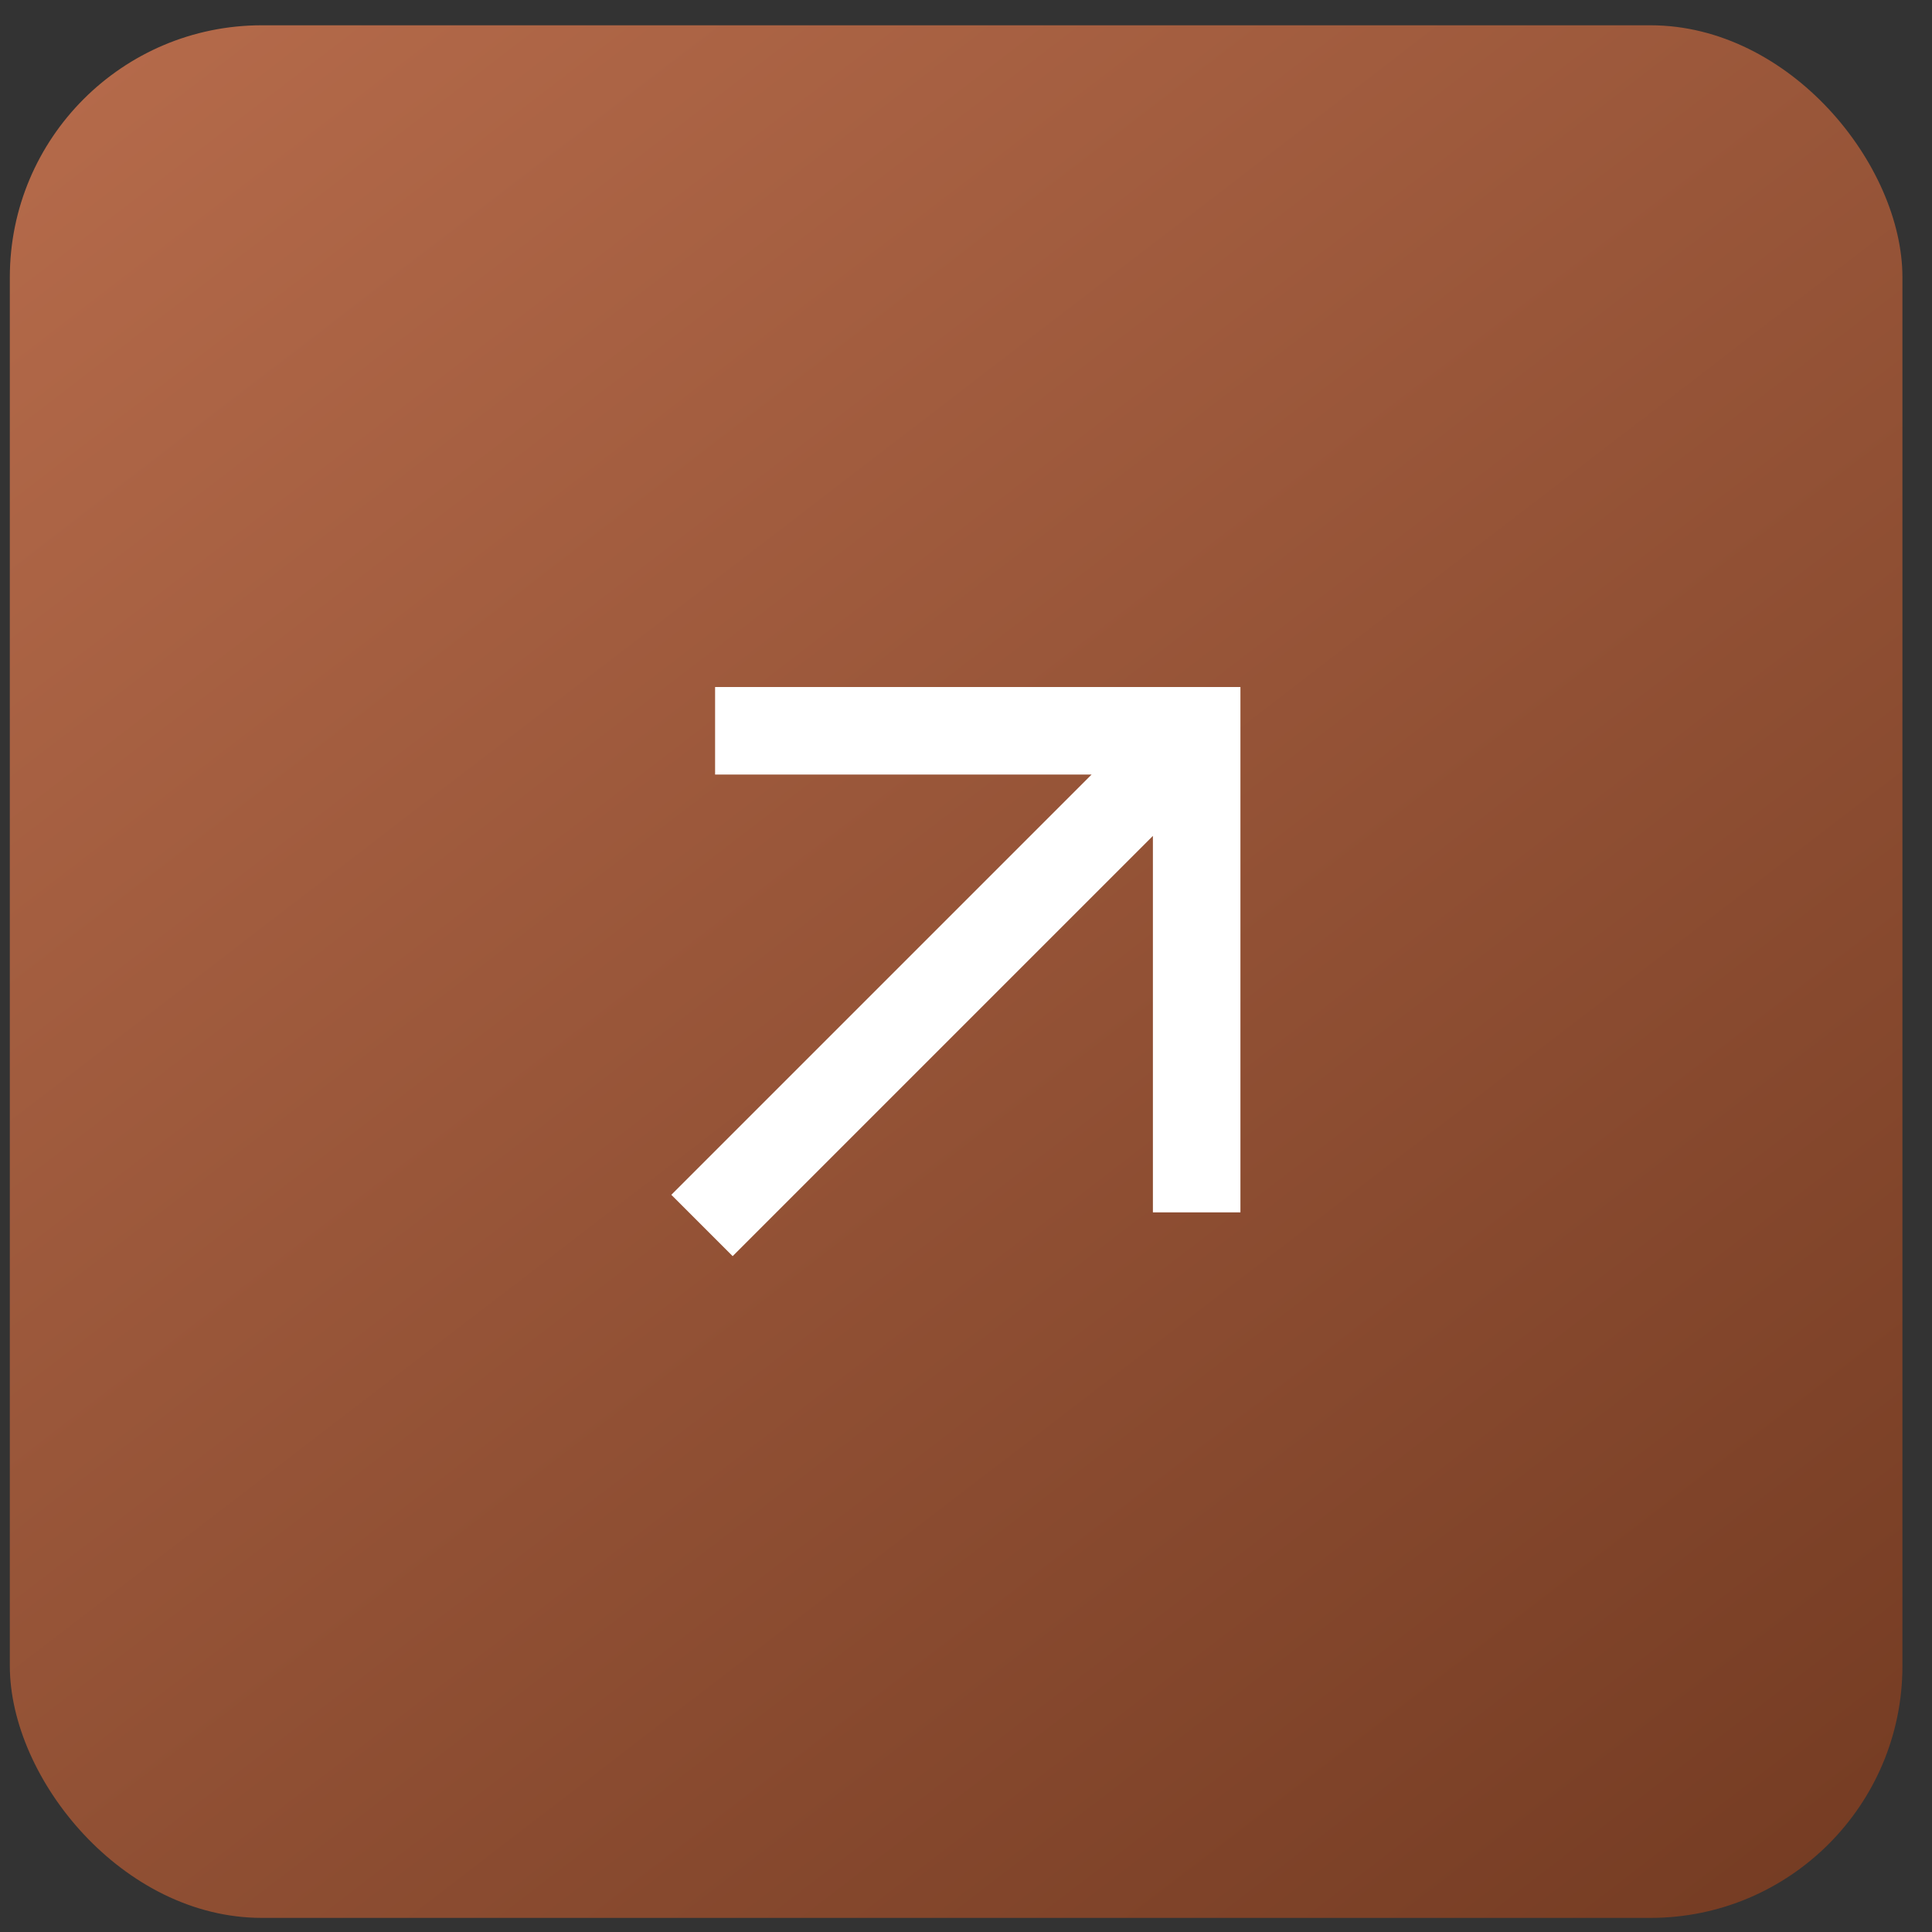 <svg xmlns="http://www.w3.org/2000/svg" width="23" height="23" viewBox="0 0 23 23" fill="none"><rect x="0" y="0" width="23" height="23" fill="#333333" stroke="none"/><rect x="0.117" y="0.301" width="22.531" height="22.531" rx="3" fill="url(#paint0_linear_463_53)"></rect><path d="M8.722 14.954L7.992 14.224L12.995 9.221H8.513V8.179H14.767V14.433H13.725V9.951L8.722 14.954Z" fill="white"></path><defs><linearGradient id="paint0_linear_463_53" x1="-2.655" y1="-2.146" x2="20.701" y2="28.288" gradientUnits="userSpaceOnUse"><stop stop-color="#BE7150"></stop><stop offset="1" stop-color="#6D361E"></stop></linearGradient></defs></svg>